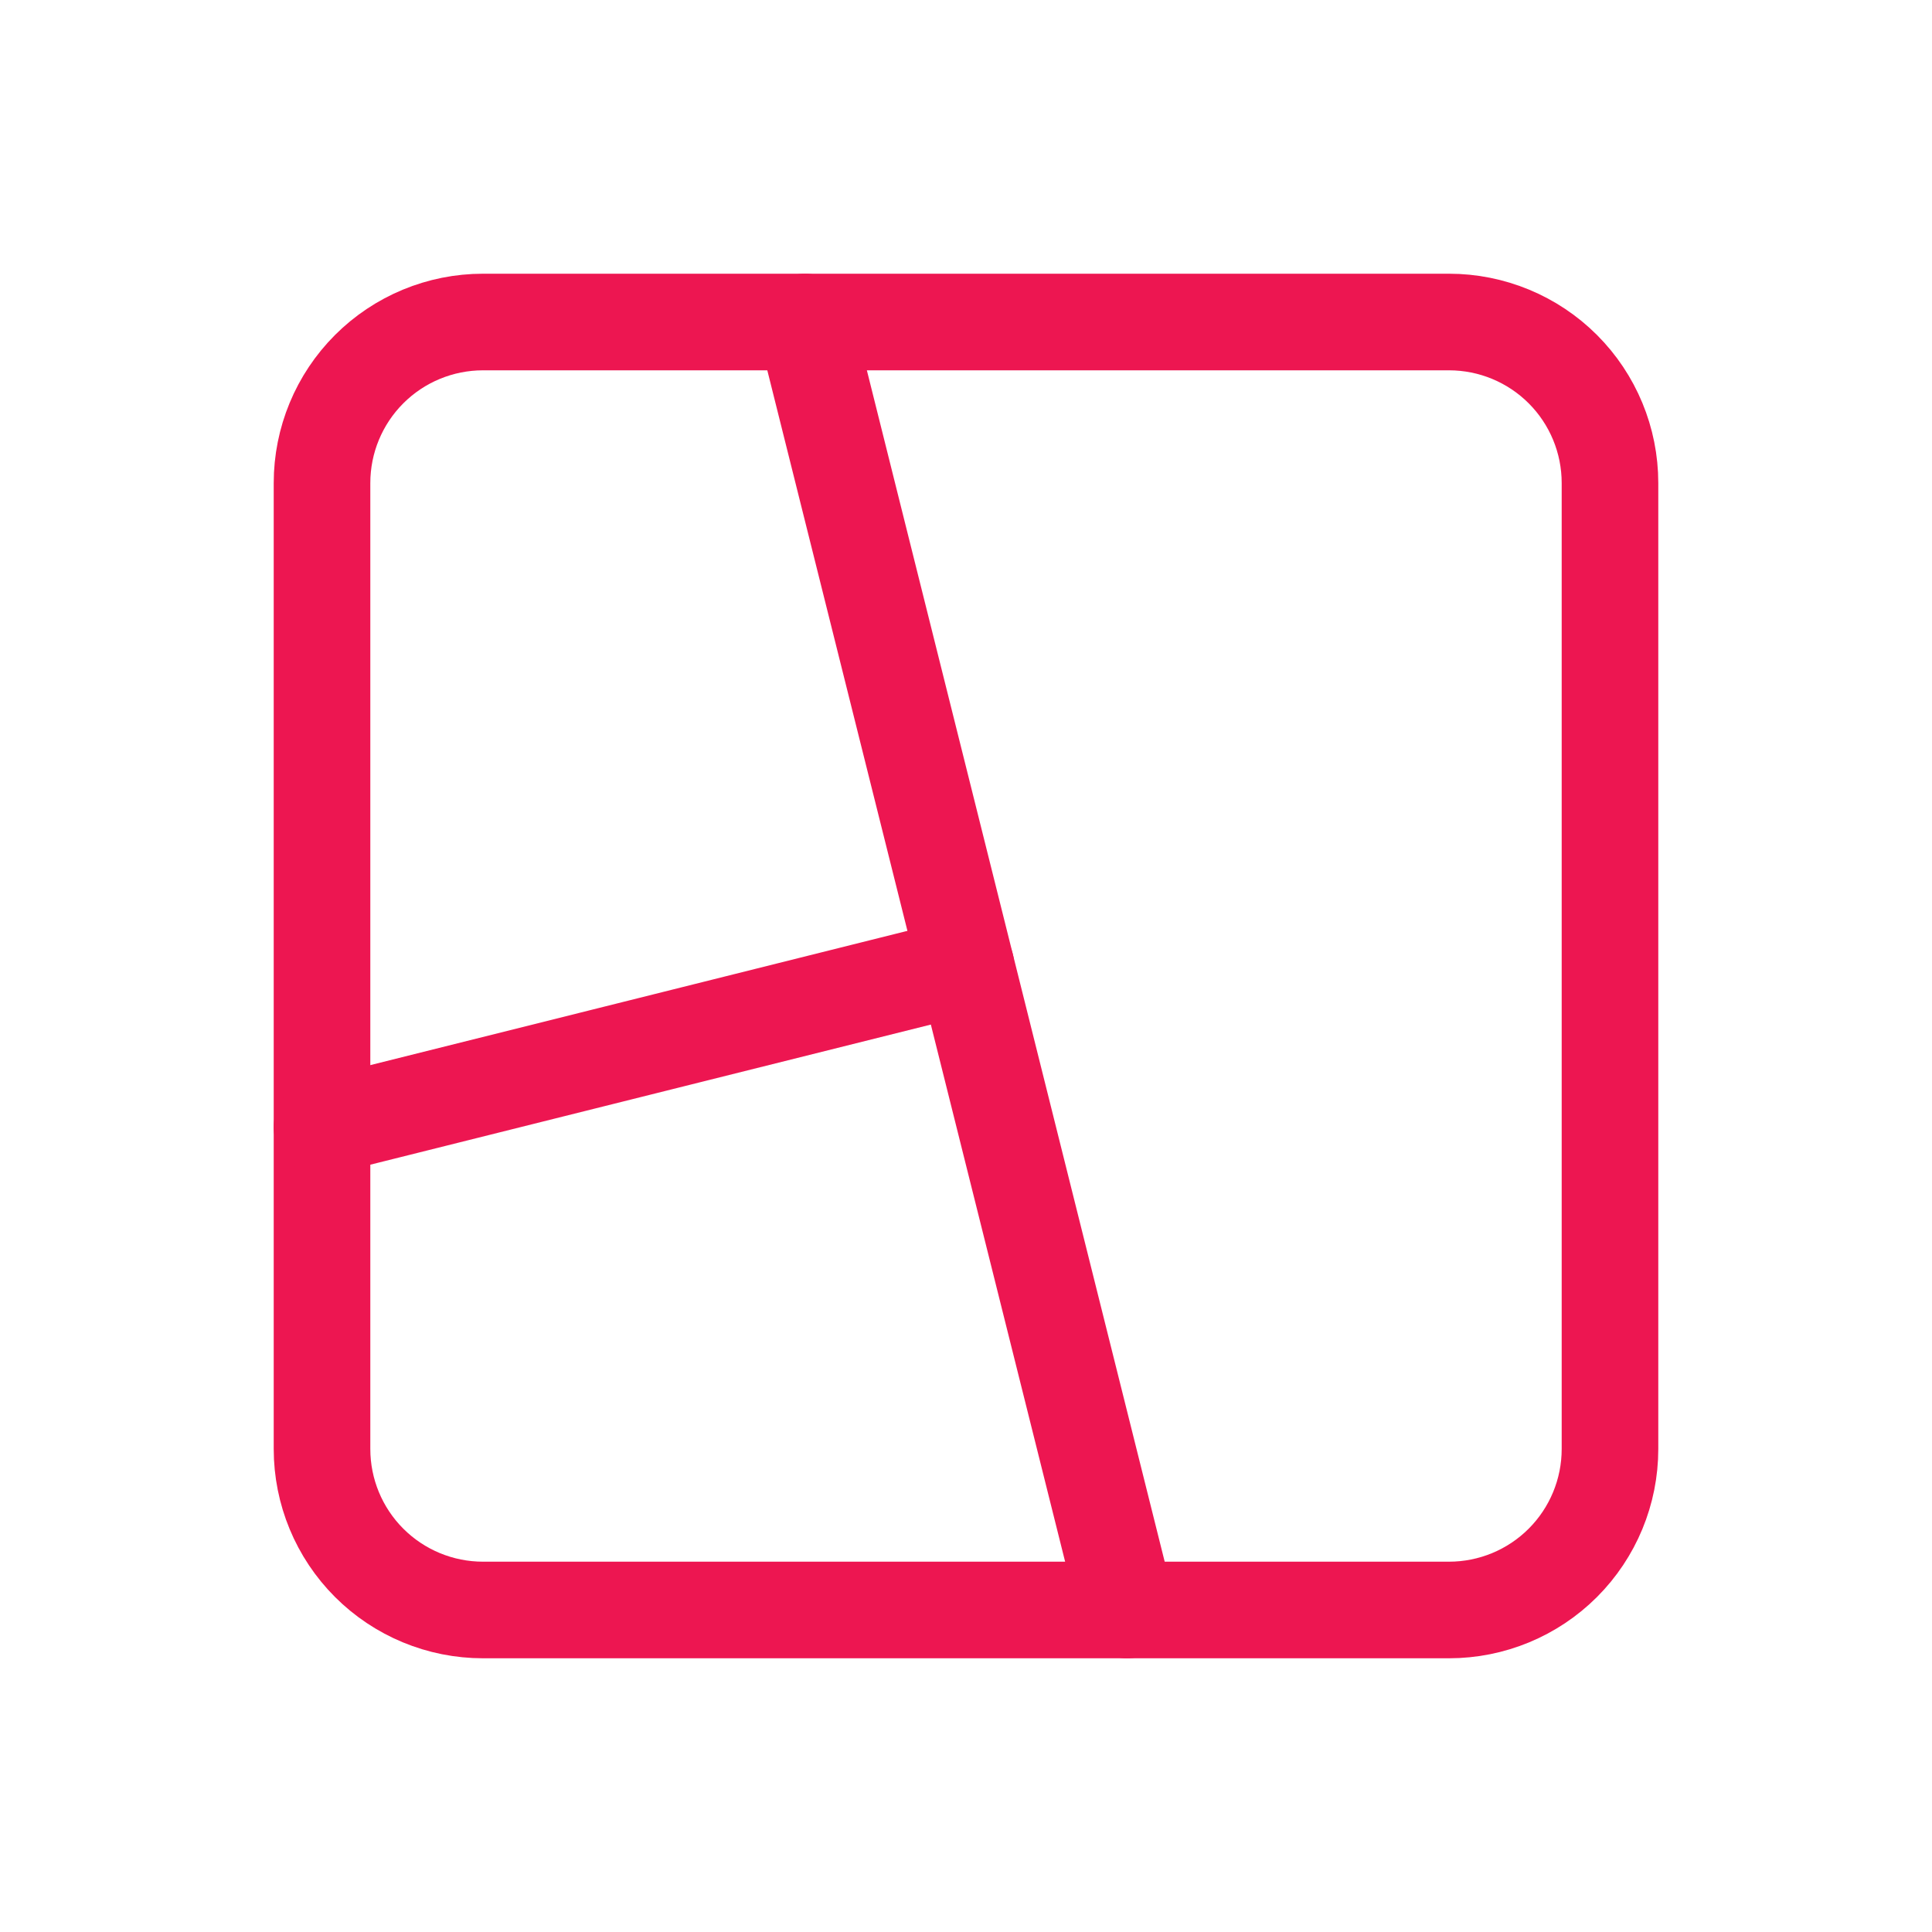 <svg xmlns="http://www.w3.org/2000/svg" width="40" height="40" viewBox="0 0 40 40" fill="none"><g clip-path="url(#clip0_552_2624)"><path d="M6.667 10C6.667 9.116 7.018 8.268 7.643 7.643C8.268 7.018 9.116 6.667 10 6.667H30C30.884 6.667 31.732 7.018 32.357 7.643C32.982 8.268 33.333 9.116 33.333 10V30C33.333 30.884 32.982 31.732 32.357 32.357C31.732 32.982 30.884 33.333 30 33.333H10C9.116 33.333 8.268 32.982 7.643 32.357C7.018 31.732 6.667 30.884 6.667 30V10Z" stroke="#ED1651" stroke-width="2" stroke-linecap="round" stroke-linejoin="round"></path><path d="M16.667 6.667L23.333 33.333" stroke="#ED1651" stroke-width="2" stroke-linecap="round" stroke-linejoin="round"></path><path d="M20 20L6.667 23.333" stroke="#ED1651" stroke-width="2" stroke-linecap="round" stroke-linejoin="round"></path></g><defs><clipPath id="clip0_552_2624"><rect width="40" height="40" fill="white"></rect></clipPath></defs></svg>